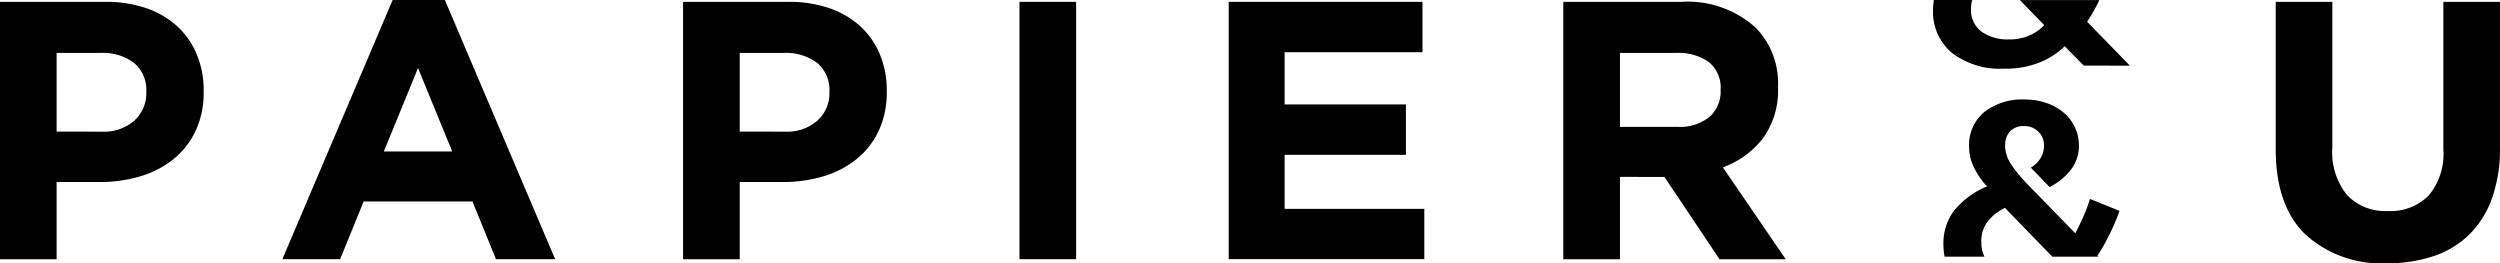 <svg xmlns="http://www.w3.org/2000/svg" xmlns:xlink="http://www.w3.org/1999/xlink" width="195.308" height="20.565" viewBox="0 0 195.308 20.565">
  <defs>
    <clipPath id="clip-path">
      <rect id="長方形_6" data-name="長方形 6" width="195.308" height="20.565"/>
    </clipPath>
  </defs>
  <g id="header_logo" transform="translate(0 0)">
    <g id="グループ_1" data-name="グループ 1" transform="translate(0 0)" clip-path="url(#clip-path)">
      <path id="パス_1" data-name="パス 1" d="M0,.1H8.214a9.671,9.671,0,0,1,3.232.5,6.882,6.882,0,0,1,2.413,1.421,6.224,6.224,0,0,1,1.52,2.2,7.246,7.246,0,0,1,.532,2.829v.058a7.065,7.065,0,0,1-.63,3.075,6.3,6.3,0,0,1-1.738,2.211,7.544,7.544,0,0,1-2.586,1.337,10.975,10.975,0,0,1-3.173.444H4.423v6.033H0ZM7.928,10.239a3.59,3.59,0,0,0,2.583-.877,2.869,2.869,0,0,0,.919-2.167V7.136a2.74,2.74,0,0,0-.961-2.269,4.063,4.063,0,0,0-2.627-.777H4.423v6.148Z" transform="translate(0 0.045)"/>
      <path id="パス_2" data-name="パス 2" d="M23.784,0h4.078l8.616,20.249H31.856l-1.838-4.51h-8.5l-1.838,4.51H15.167Zm4.653,11.834L25.765,5.313l-2.67,6.521Z" transform="translate(6.892 -0.001)"/>
      <path id="パス_3" data-name="パス 3" d="M36.692.1h8.217a9.659,9.659,0,0,1,3.229.5,6.875,6.875,0,0,1,2.414,1.421,6.209,6.209,0,0,1,1.521,2.2,7.3,7.3,0,0,1,.532,2.829v.058a7.065,7.065,0,0,1-.633,3.075,6.266,6.266,0,0,1-1.738,2.211,7.556,7.556,0,0,1-2.583,1.337,10.975,10.975,0,0,1-3.173.444H41.118v6.033H36.692ZM44.62,10.239a3.6,3.6,0,0,0,2.586-.877,2.874,2.874,0,0,0,.919-2.167V7.136a2.748,2.748,0,0,0-.961-2.269,4.078,4.078,0,0,0-2.63-.777H41.118v6.148Z" transform="translate(16.672 0.045)"/>
      <rect id="長方形_5" data-name="長方形 5" width="4.426" height="20.105" transform="translate(79.645 0.144)"/>
      <path id="パス_4" data-name="パス 4" d="M66,.1H81.139V4.034H70.368v4.08h9.477v3.936H70.368v4.222H81.282V20.2H66Z" transform="translate(29.99 0.045)"/>
      <path id="パス_5" data-name="パス 5" d="M83.974.1h9.192a7.932,7.932,0,0,1,5.858,2.038,6.206,6.206,0,0,1,1.722,4.6v.058a6.321,6.321,0,0,1-1.19,3.979,6.919,6.919,0,0,1-3.118,2.254l4.913,7.18H96.179l-4.308-6.434H88.4v6.434H83.974Zm8.9,9.765a3.684,3.684,0,0,0,2.516-.775,2.637,2.637,0,0,0,.873-2.068V6.963a2.566,2.566,0,0,0-.916-2.154,4.072,4.072,0,0,0-2.558-.718H88.4V9.865Z" transform="translate(38.157 0.045)"/>
      <path id="パス_6" data-name="パス 6" d="M130.944,20.52a8.8,8.8,0,0,1-6.375-2.24q-2.33-2.24-2.328-6.692V.1h4.423V11.472a5.328,5.328,0,0,0,1.149,3.72A4.119,4.119,0,0,0,131,16.442a4.2,4.2,0,0,0,3.189-1.207,5.067,5.067,0,0,0,1.148-3.617V.1h4.424V11.443a11.632,11.632,0,0,1-.618,3.994,7.521,7.521,0,0,1-1.769,2.829,7.232,7.232,0,0,1-2.785,1.694,11.209,11.209,0,0,1-3.648.56" transform="translate(55.545 0.044)"/>
      <path id="パス_7" data-name="パス 7" d="M116.427,17.547a14.1,14.1,0,0,0,.887-1.552,16.481,16.481,0,0,0,.839-1.947l-2.31-.934a11.471,11.471,0,0,1-.537,1.424c-.218.481-.419.9-.606,1.259l-3.709-3.8a11.518,11.518,0,0,1-1.331-1.62,2.643,2.643,0,0,1-.444-1.459,1.547,1.547,0,0,1,.374-1.073,1.449,1.449,0,0,1,1.143-.42,1.483,1.483,0,0,1,1.073.432,1.425,1.425,0,0,1,.444,1.062,1.86,1.86,0,0,1-.292,1.05,2.18,2.18,0,0,1-.736.7l1.47,1.517A4.909,4.909,0,0,0,114.3,10.9a3,3,0,0,0,.678-1.982,3.209,3.209,0,0,0-.327-1.435,3.444,3.444,0,0,0-.887-1.132,4.208,4.208,0,0,0-1.329-.734,5,5,0,0,0-1.657-.269,4.838,4.838,0,0,0-3.21.992A3.339,3.339,0,0,0,106.4,9.03a3.618,3.618,0,0,0,.432,1.726,6,6,0,0,0,.969,1.379,6.439,6.439,0,0,0-2.615,1.947,4.244,4.244,0,0,0-.793,2.531,5.233,5.233,0,0,0,.093,1.011h3.114a2.492,2.492,0,0,1-.244-1.127,2.51,2.51,0,0,1,.55-1.691,3.8,3.8,0,0,1,1.294-.992l3.7,3.81H116.5Z" transform="translate(47.432 2.427)"/>
      <path id="パス_8" data-name="パス 8" d="M119.211,5.128,115.873,1.7a14.244,14.244,0,0,0,.887-1.552c.025-.048.039-.1.063-.145h-6.206l1.9,1.953a3.225,3.225,0,0,1-1.06.771,3.794,3.794,0,0,1-1.693.351,3.514,3.514,0,0,1-2.147-.608A2.119,2.119,0,0,1,106.8.648,2.99,2.99,0,0,1,106.891,0H103.9a4.675,4.675,0,0,0-.065.764,4.158,4.158,0,0,0,1.47,3.36,6.143,6.143,0,0,0,4.084,1.238,7.018,7.018,0,0,0,2.9-.537,5.941,5.941,0,0,0,1.831-1.213l1.494,1.515Z" transform="translate(47.181 0)"/>
    </g>
  </g>
</svg>
